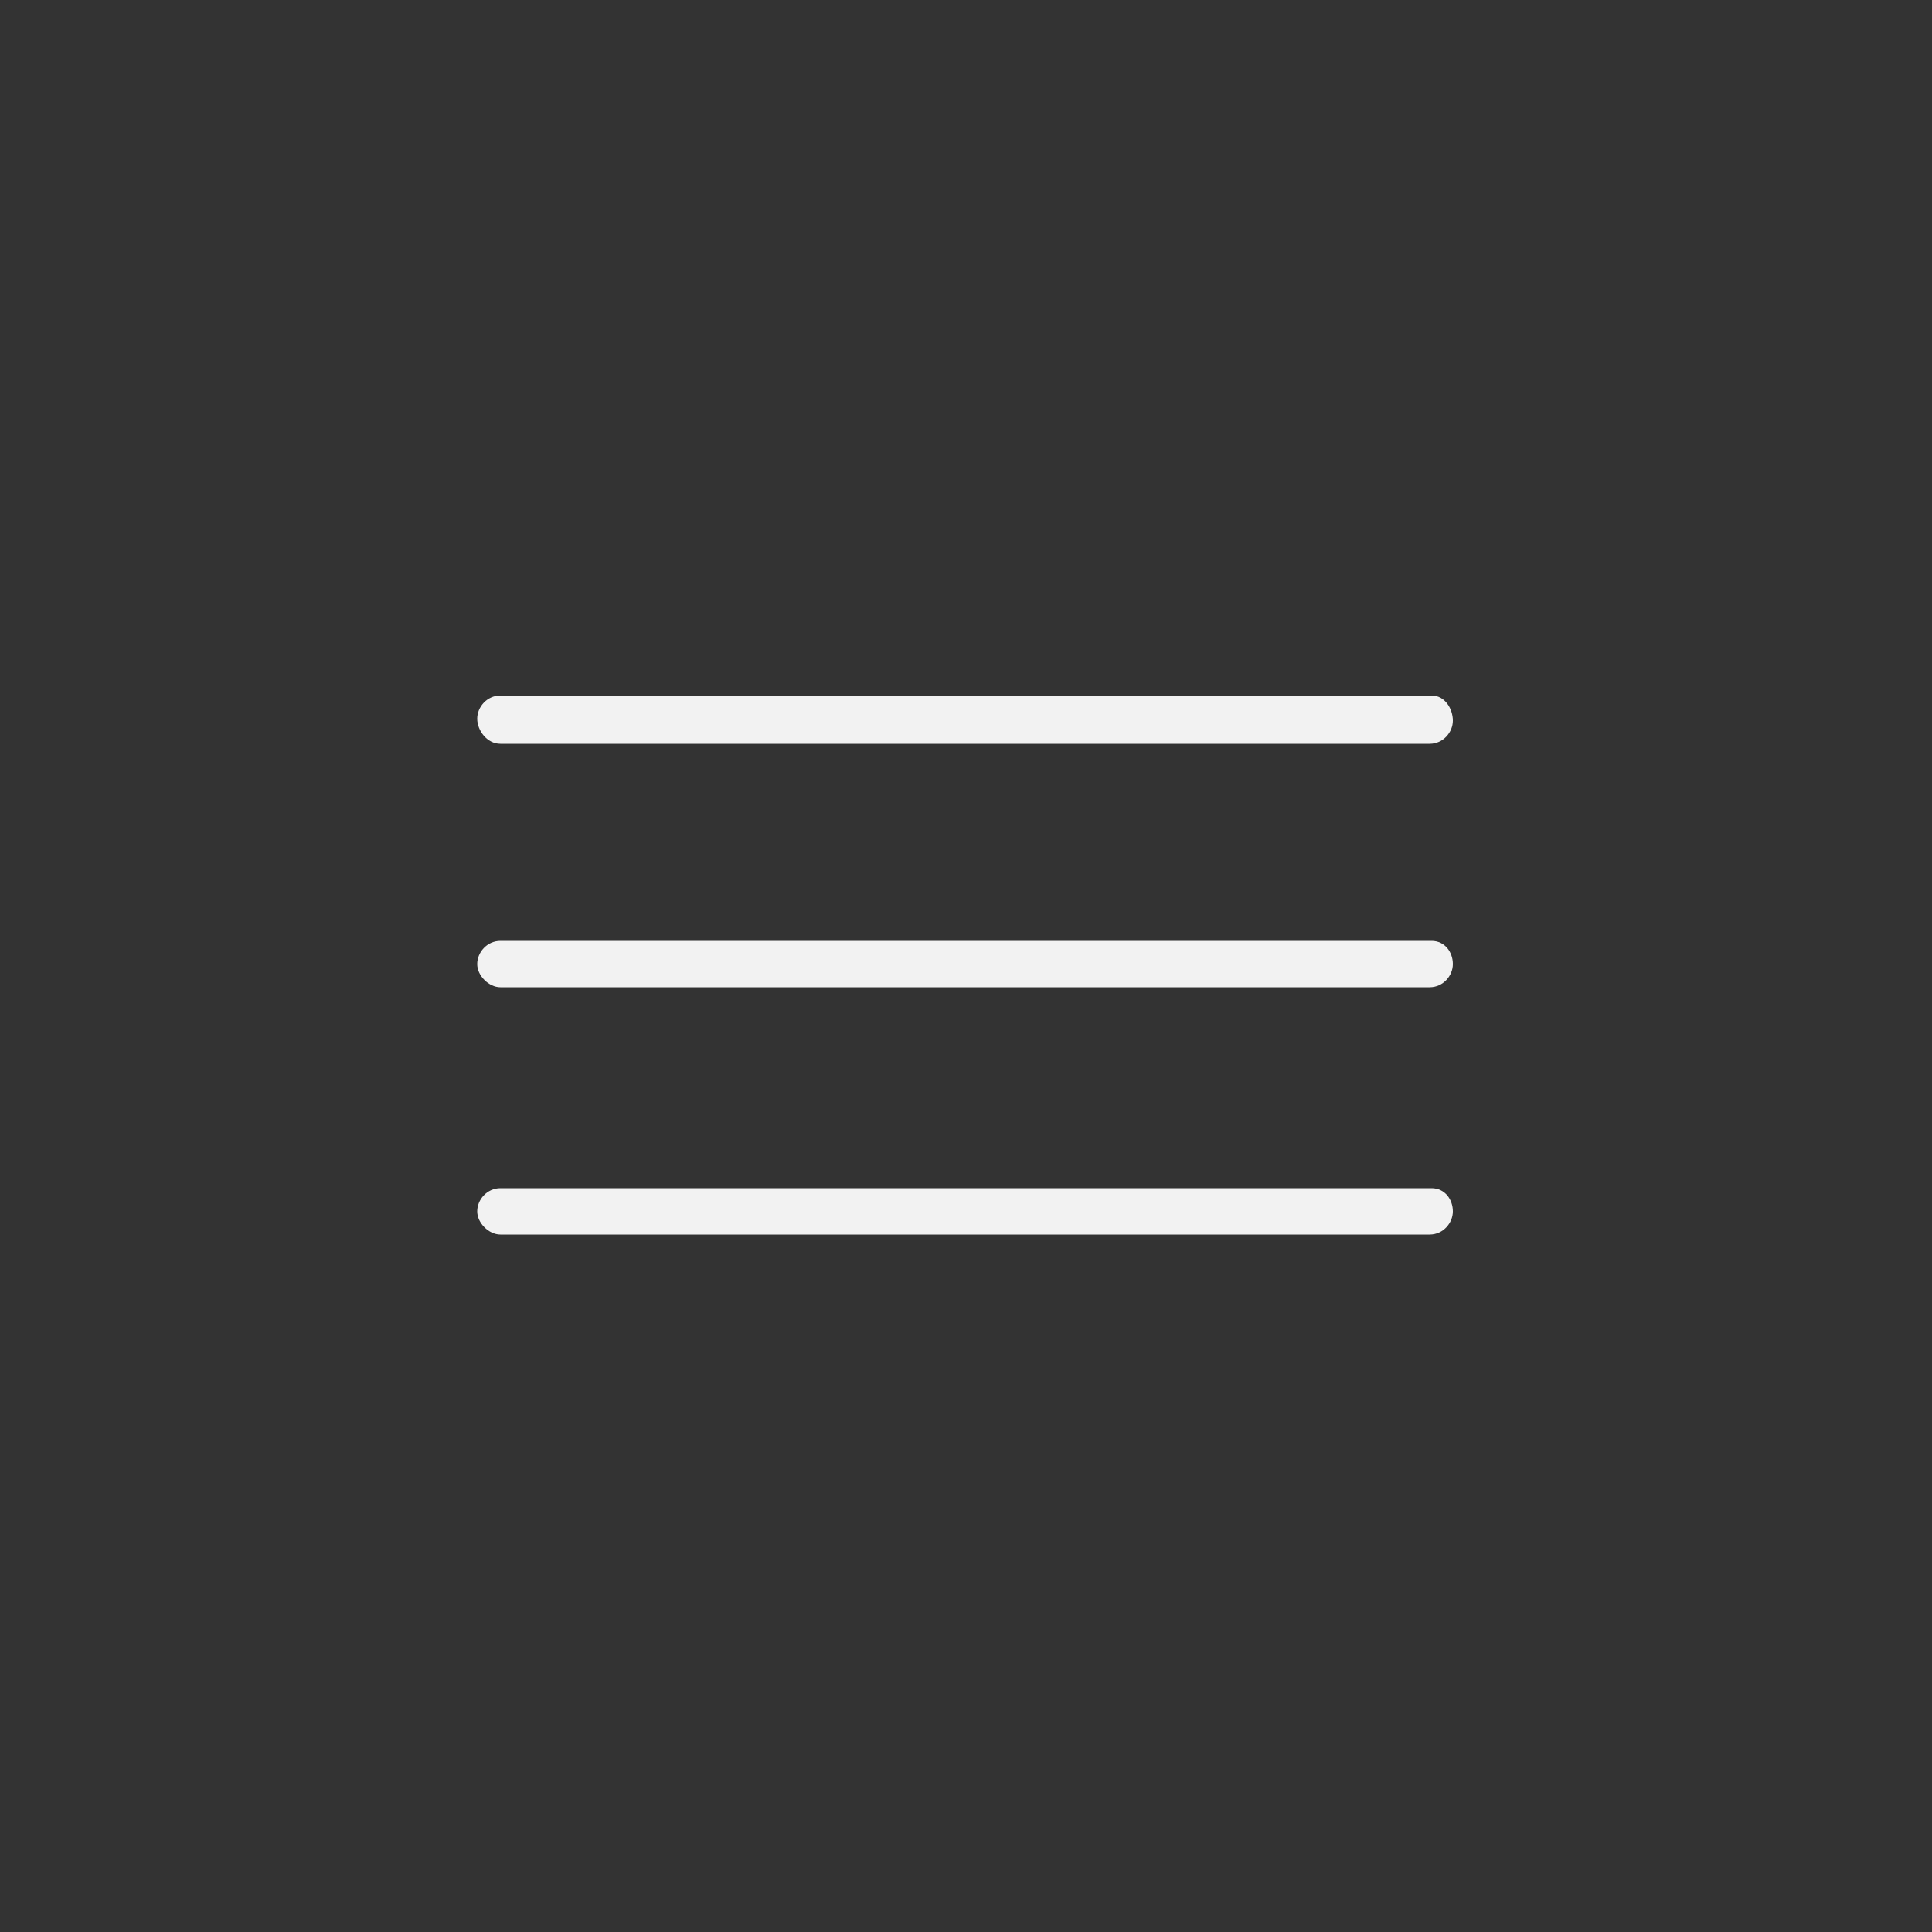 <?xml version="1.0" encoding="UTF-8"?> <svg xmlns="http://www.w3.org/2000/svg" xmlns:xlink="http://www.w3.org/1999/xlink" xmlns:svgjs="http://svgjs.com/svgjs" width="512" height="512" x="0" y="0" viewBox="0 0 100 100" style="enable-background:new 0 0 512 512" xml:space="preserve" class=""><rect x="0" y="0" width="100" height="100" fill="#333333" stroke="none"/> <g> <path d="M25.9 38.5H74c.7 0 1.2-.6 1.2-1.2s-.4-1.3-1.1-1.3H25.9c-.7 0-1.2.6-1.2 1.2s.5 1.3 1.2 1.3zM74.1 48.7H25.9c-.7 0-1.2.6-1.2 1.2s.6 1.2 1.2 1.2H74c.7 0 1.2-.6 1.2-1.2s-.4-1.2-1.1-1.2zM74.1 61.5H25.9c-.7 0-1.2.6-1.2 1.2s.6 1.2 1.2 1.2H74c.7 0 1.2-.6 1.2-1.2s-.4-1.2-1.1-1.2z" fill="#f2f2f2" data-original="#000000" class="" opacity="1"></path> </g> </svg> 